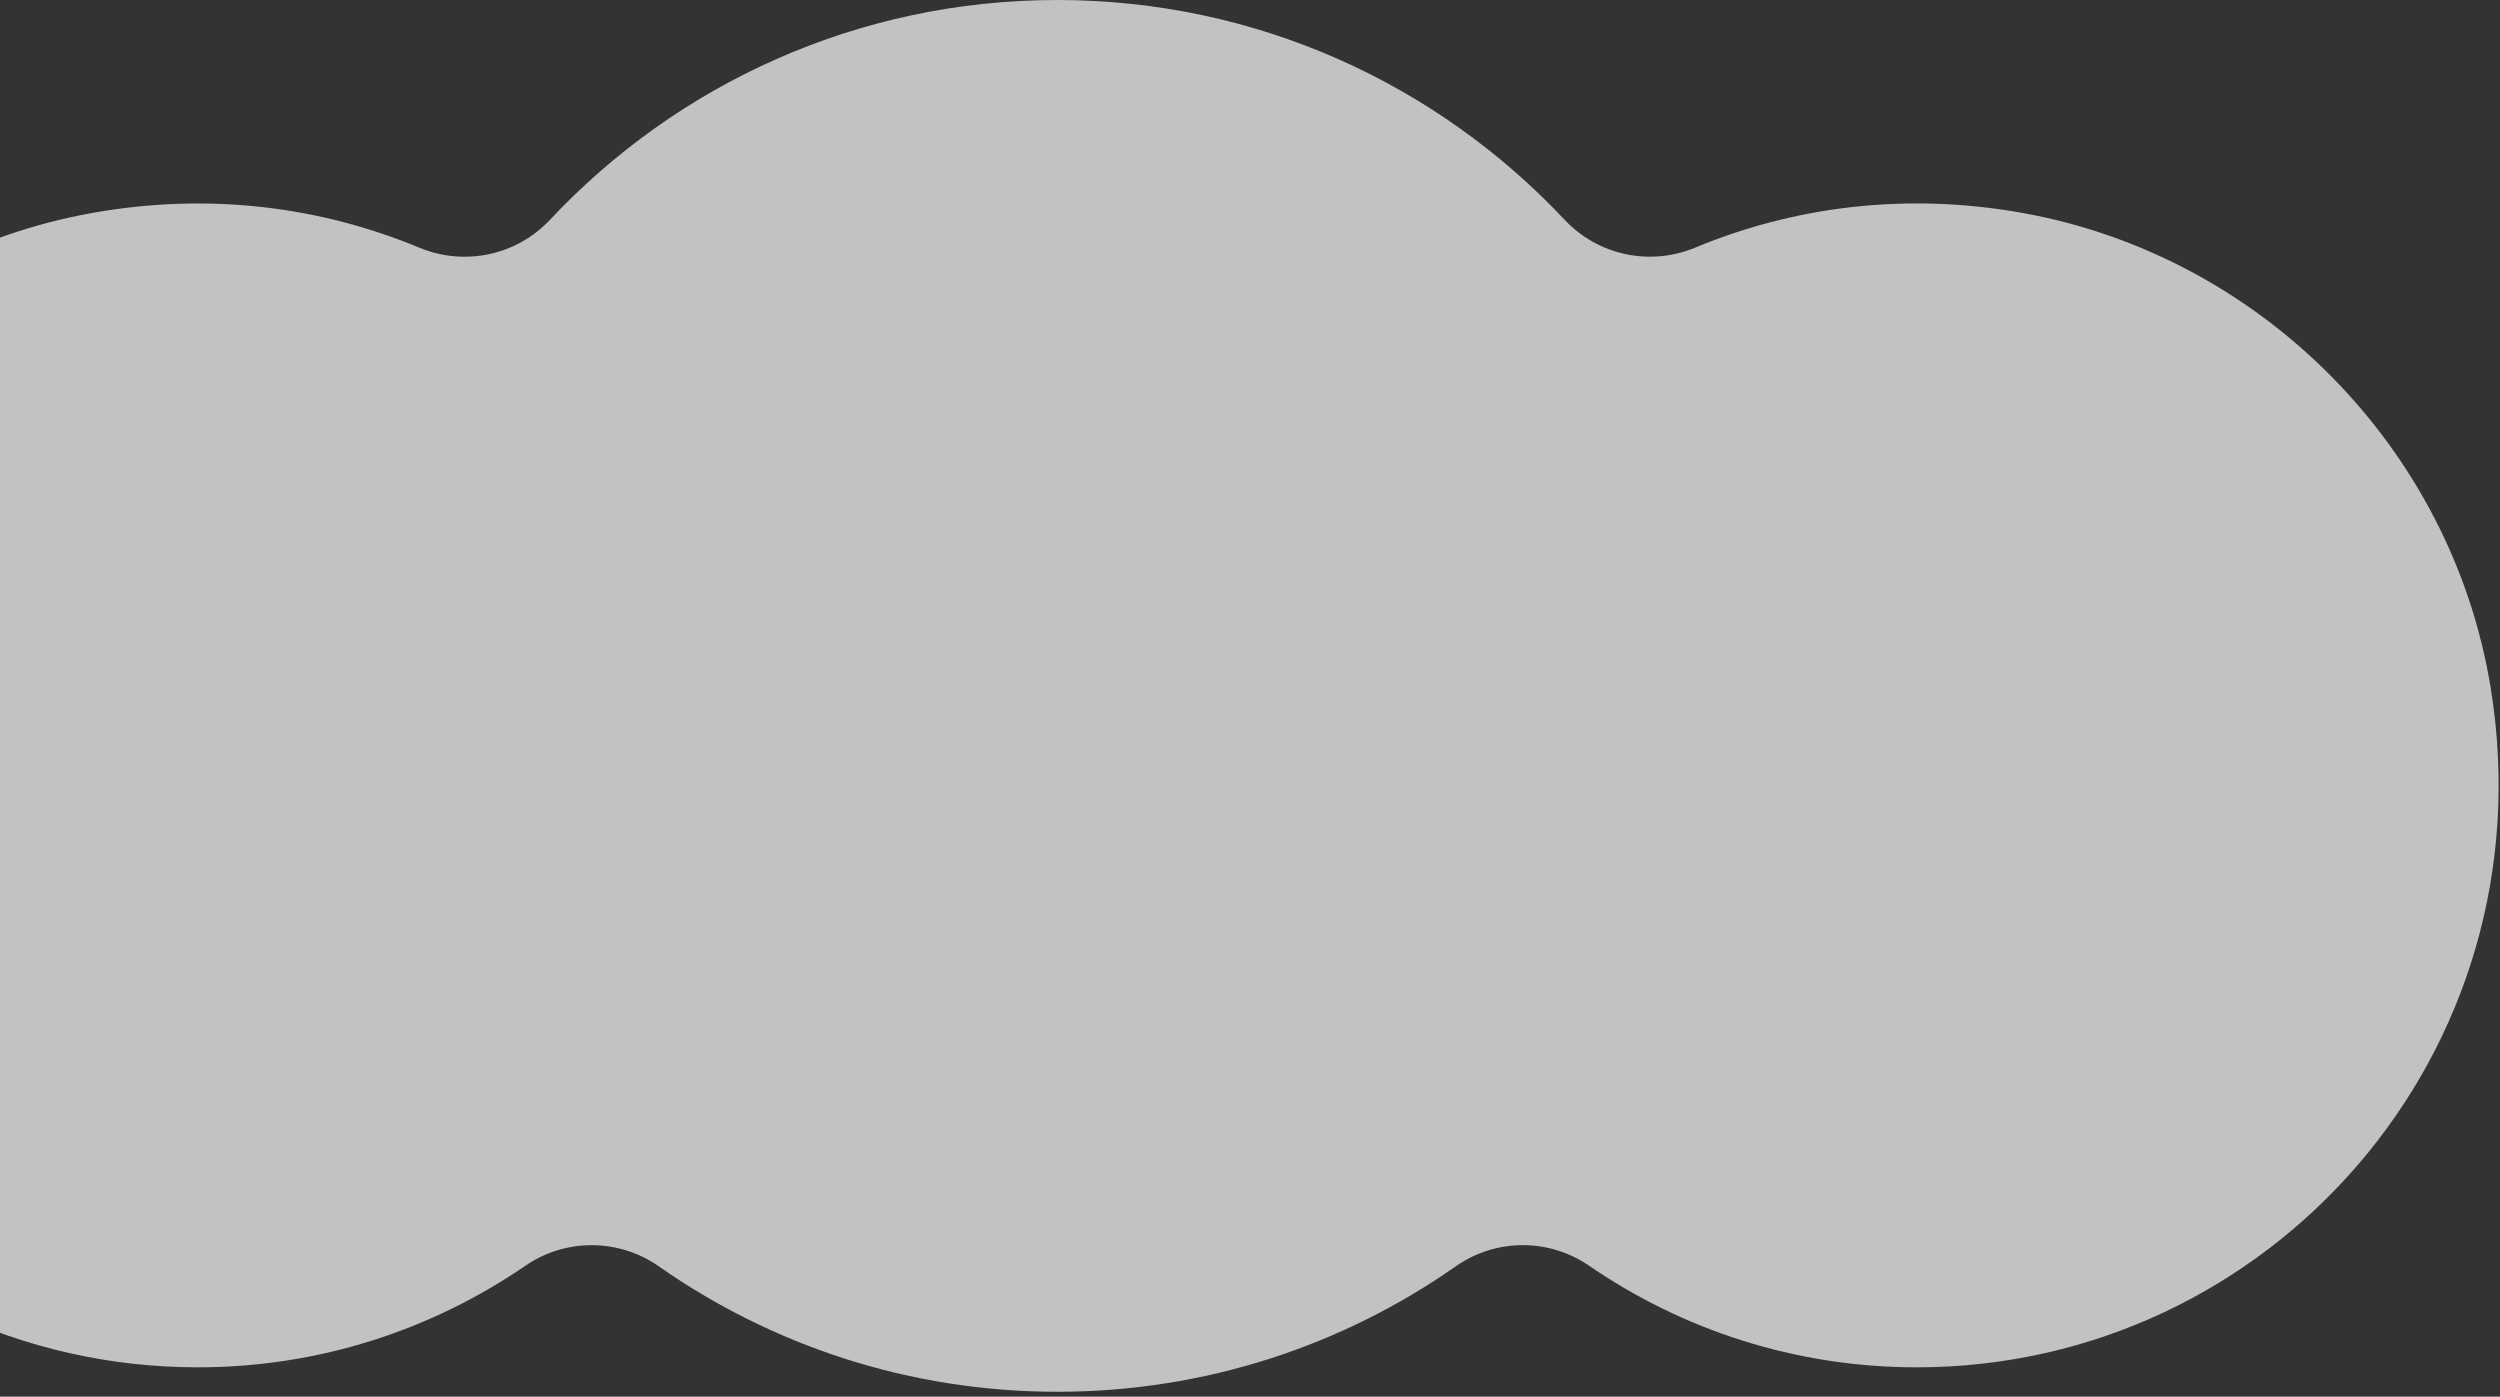<svg width="358" height="200" viewBox="0 0 358 200" fill="none" xmlns="http://www.w3.org/2000/svg">
<rect x="0" y="0" width="358" height="200" fill="#333333" stroke="none"/>
<path opacity="0.7" d="M289.5 30.47C272.75 27.49 256.8 29.63 242.75 35.46C236.29 38.15 228.85 36.58 224.05 31.47C205.88 12.11 180.06 0 151.4 0C122.74 0 96.92 12.11 78.75 31.48C73.96 36.59 66.52 38.15 60.05 35.47C46.01 29.63 30.05 27.5 13.3 30.48C-20.97 36.57 -48.3 64.15 -53.87 98.52C-62.33 150.71 -22.27 195.8 28.33 195.8C45.76 195.8 61.9 190.4 75.26 181.24C81.02 177.29 88.62 177.34 94.34 181.34C110.5 192.65 130.18 199.3 151.4 199.3C172.62 199.3 192.3 192.66 208.46 181.34C214.18 177.33 221.78 177.29 227.54 181.24C240.9 190.41 257.04 195.8 274.47 195.8C325.06 195.8 365.13 150.71 356.67 98.52C351.1 64.16 323.77 36.57 289.49 30.47H289.5Z" fill="white"/>
</svg>
